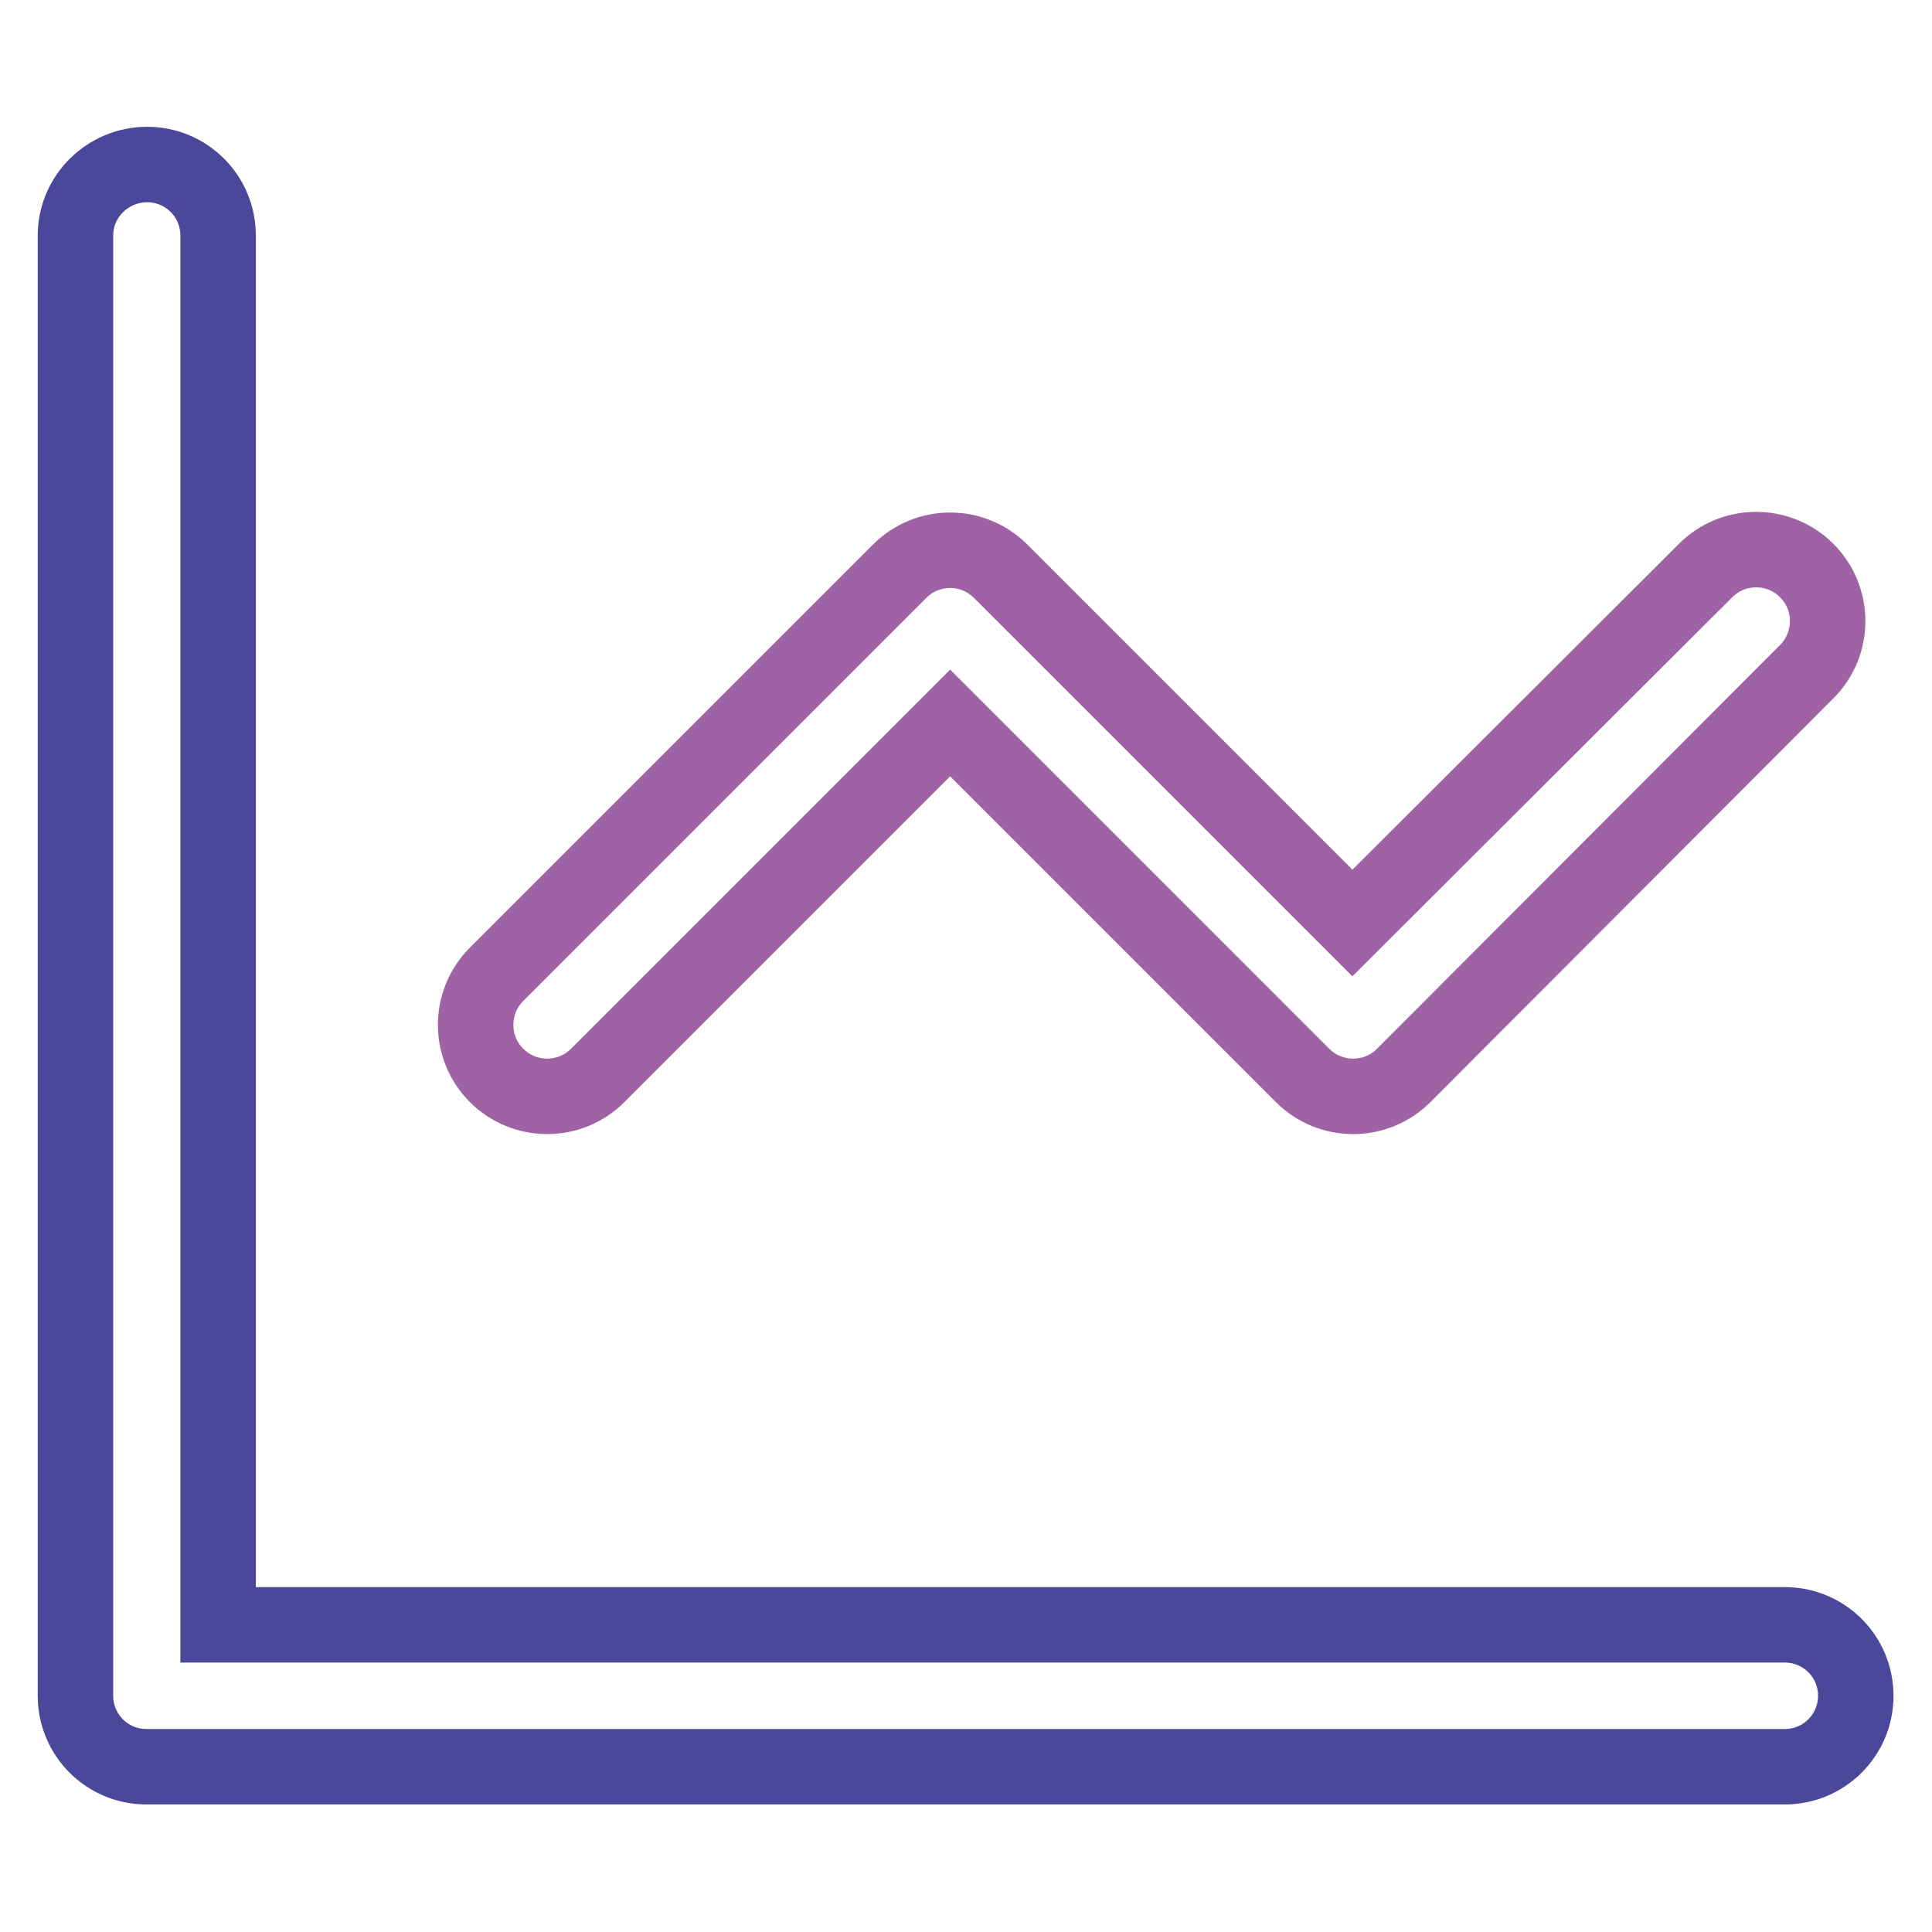 <?xml version="1.0" encoding="utf-8"?>
<!-- Svg Vector Icons : http://www.onlinewebfonts.com/icon -->
<!DOCTYPE svg PUBLIC "-//W3C//DTD SVG 1.1//EN" "http://www.w3.org/Graphics/SVG/1.1/DTD/svg11.dtd">
<svg version="1.1" xmlns="http://www.w3.org/2000/svg" xmlns:xlink="http://www.w3.org/1999/xlink" x="0px" y="0px" viewBox="0 0 256 256" enable-background="new 0 0 256 256" xml:space="preserve">
<g> <path stroke-width="10" fill-opacity="0" stroke="#4b489b"  d="M28.9,215.3V31.2c0-5.2-4.2-9.4-9.4-9.4S10,26,10,31.2v193.5c0,5.2,4.2,9.4,9.4,9.4h217.1 c5.2,0,9.4-4.2,9.4-9.4c0-5.2-4.2-9.4-9.4-9.4H28.9z"/> <path stroke-width="10" fill-opacity="0" stroke="#9f62a5"  d="M119.2,75.7l-53.4,53.4c-3.7,3.7-3.7,9.7,0,13.4s9.7,3.7,13.4,0l46.7-46.7l46.7,46.7 c3.7,3.7,9.7,3.7,13.4,0L239.4,89c3.7-3.7,3.7-9.7,0-13.4s-9.7-3.7-13.4,0l-46.8,46.7l-46.7-46.7C128.8,72,122.9,72,119.2,75.7z"/></g>
</svg>